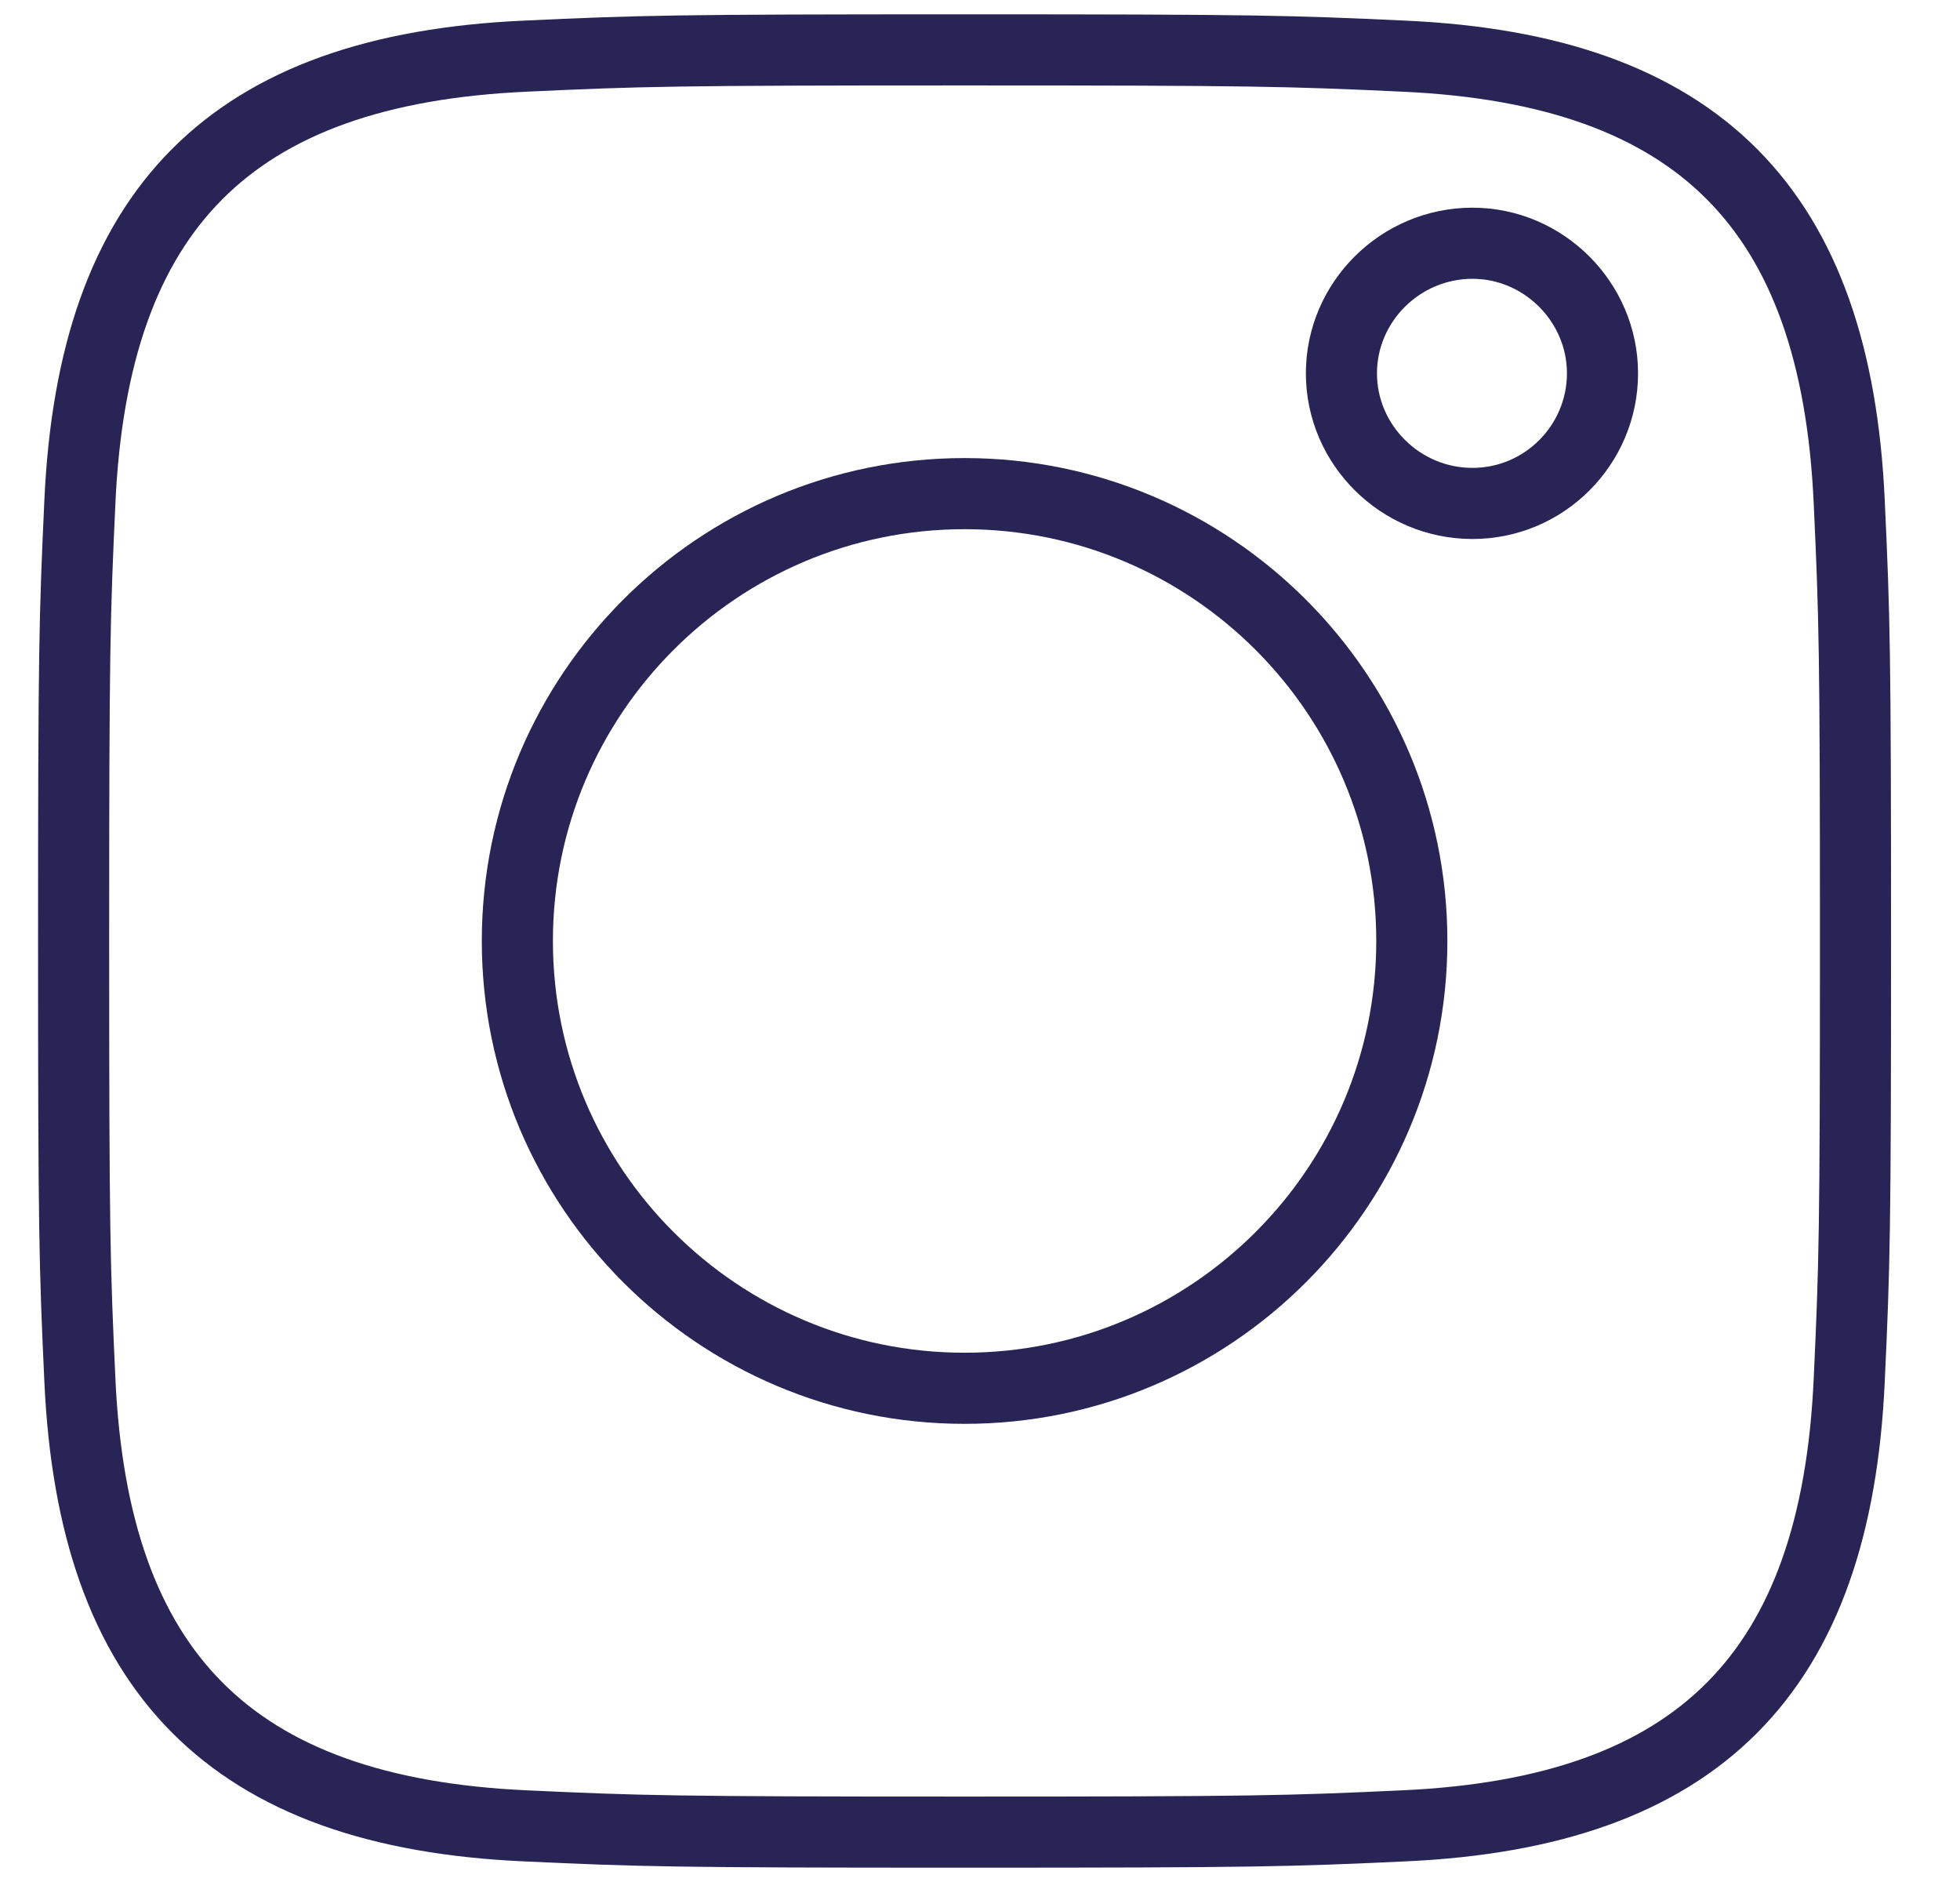 <svg width="25" height="24" viewBox="0 0 25 24" fill="none" xmlns="http://www.w3.org/2000/svg">
<path d="M12.303 0.636C16.008 0.636 16.439 0.648 17.905 0.716C21.667 0.886 23.417 2.67 23.587 6.398C23.655 7.864 23.667 8.295 23.667 12C23.667 15.704 23.655 16.136 23.587 17.602C23.417 21.329 21.667 23.114 17.905 23.284C16.439 23.352 16.008 23.364 12.303 23.364C8.599 23.364 8.167 23.352 6.701 23.284C2.939 23.114 1.189 21.318 1.019 17.602C0.951 16.136 0.939 15.704 0.939 12C0.939 8.295 0.951 7.864 1.019 6.398C1.189 2.67 2.939 0.886 6.701 0.716C8.167 0.648 8.599 0.636 12.303 0.636Z" stroke="#282455" stroke-width="0.907" stroke-miterlimit="10"/>
<path d="M12.303 17.704C9.155 17.704 6.599 15.148 6.599 12C6.599 8.852 9.155 6.295 12.303 6.295C15.451 6.295 18.008 8.852 18.008 12C18.008 15.148 15.451 17.704 12.303 17.704Z" stroke="#282455" stroke-width="0.907" stroke-miterlimit="10"/>
<path d="M18.781 3.102C17.86 3.102 17.11 3.852 17.11 4.761C17.11 5.67 17.86 6.42 18.781 6.42C19.701 6.42 20.44 5.67 20.44 4.761C20.44 3.852 19.69 3.102 18.781 3.102Z" stroke="#282455" stroke-width="0.907" stroke-miterlimit="10"/>
</svg>
